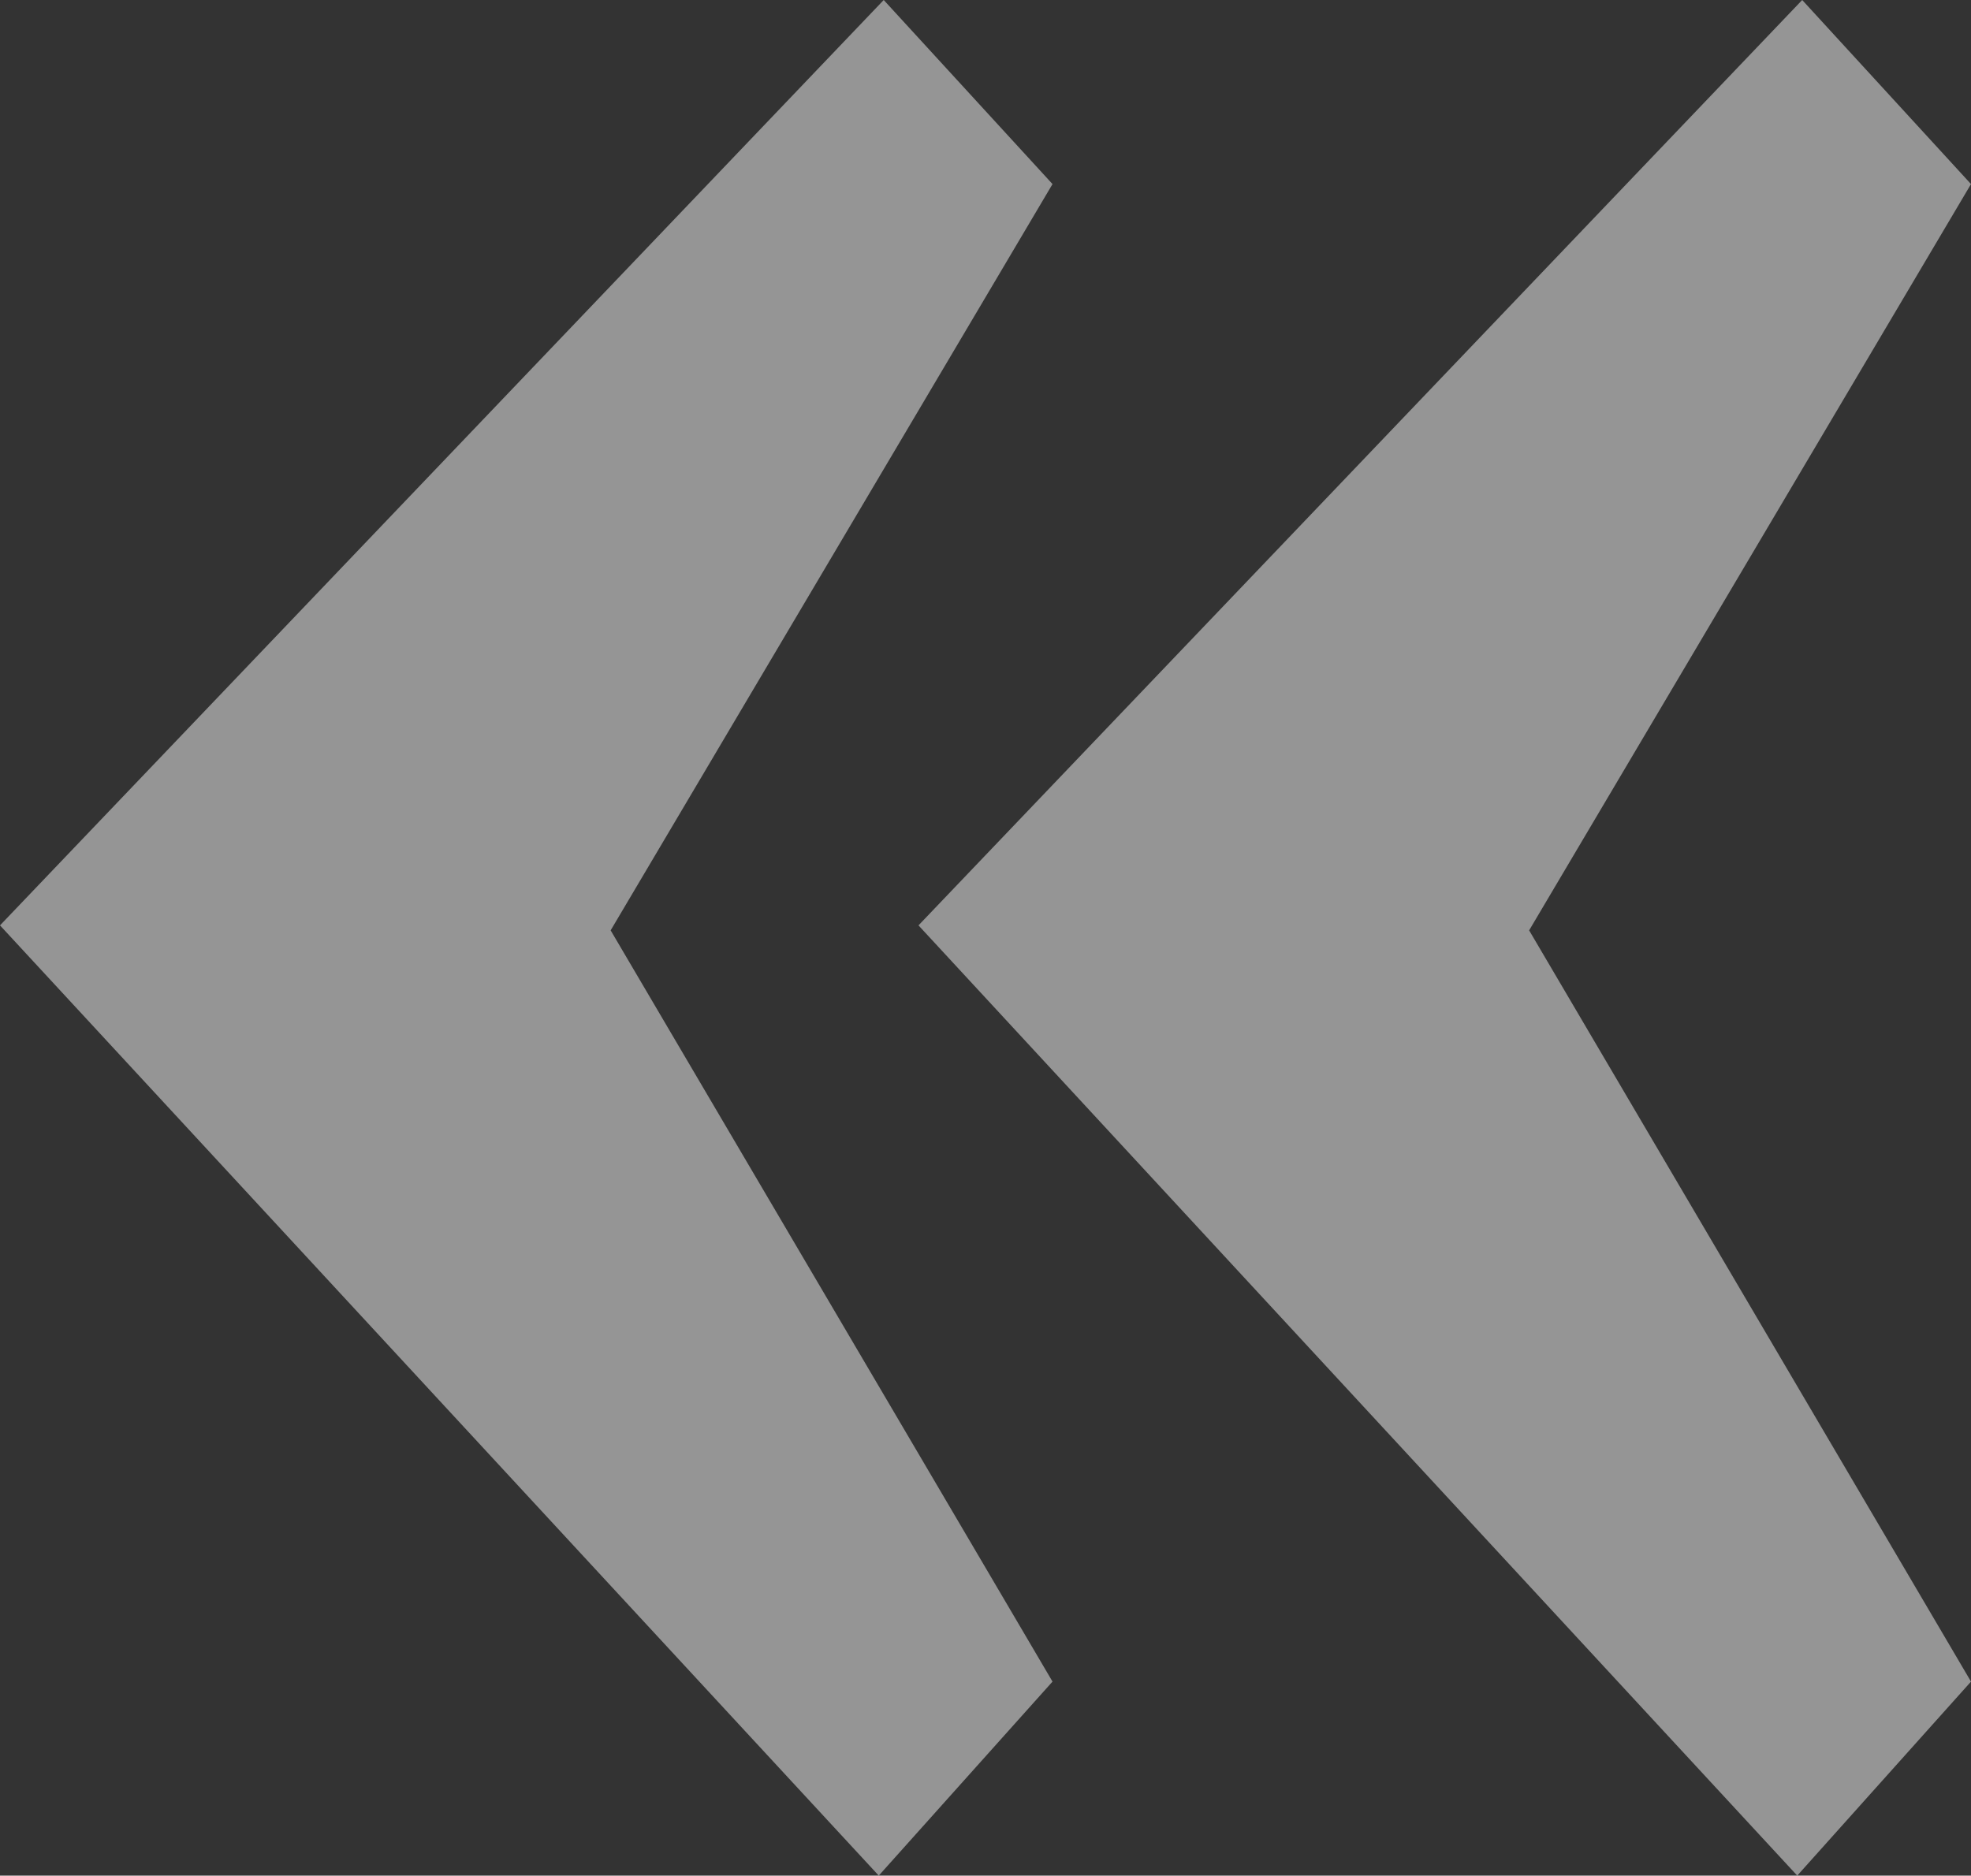 <?xml version="1.0" encoding="UTF-8"?> <svg xmlns="http://www.w3.org/2000/svg" width="83" height="79" viewBox="0 0 83 79" fill="none"><rect x="0" y="0" width="83" height="79" fill="#333333" stroke="none"/><path d="M37.005 79L0 38.976L37.214 0L44.322 7.753L25.715 39.186L44.322 70.828L37.005 79ZM75.683 79L38.678 38.976L75.892 0L83 7.753L64.393 39.186L83 70.828L75.683 79Z" fill="white" fill-opacity="0.48"></path></svg> 